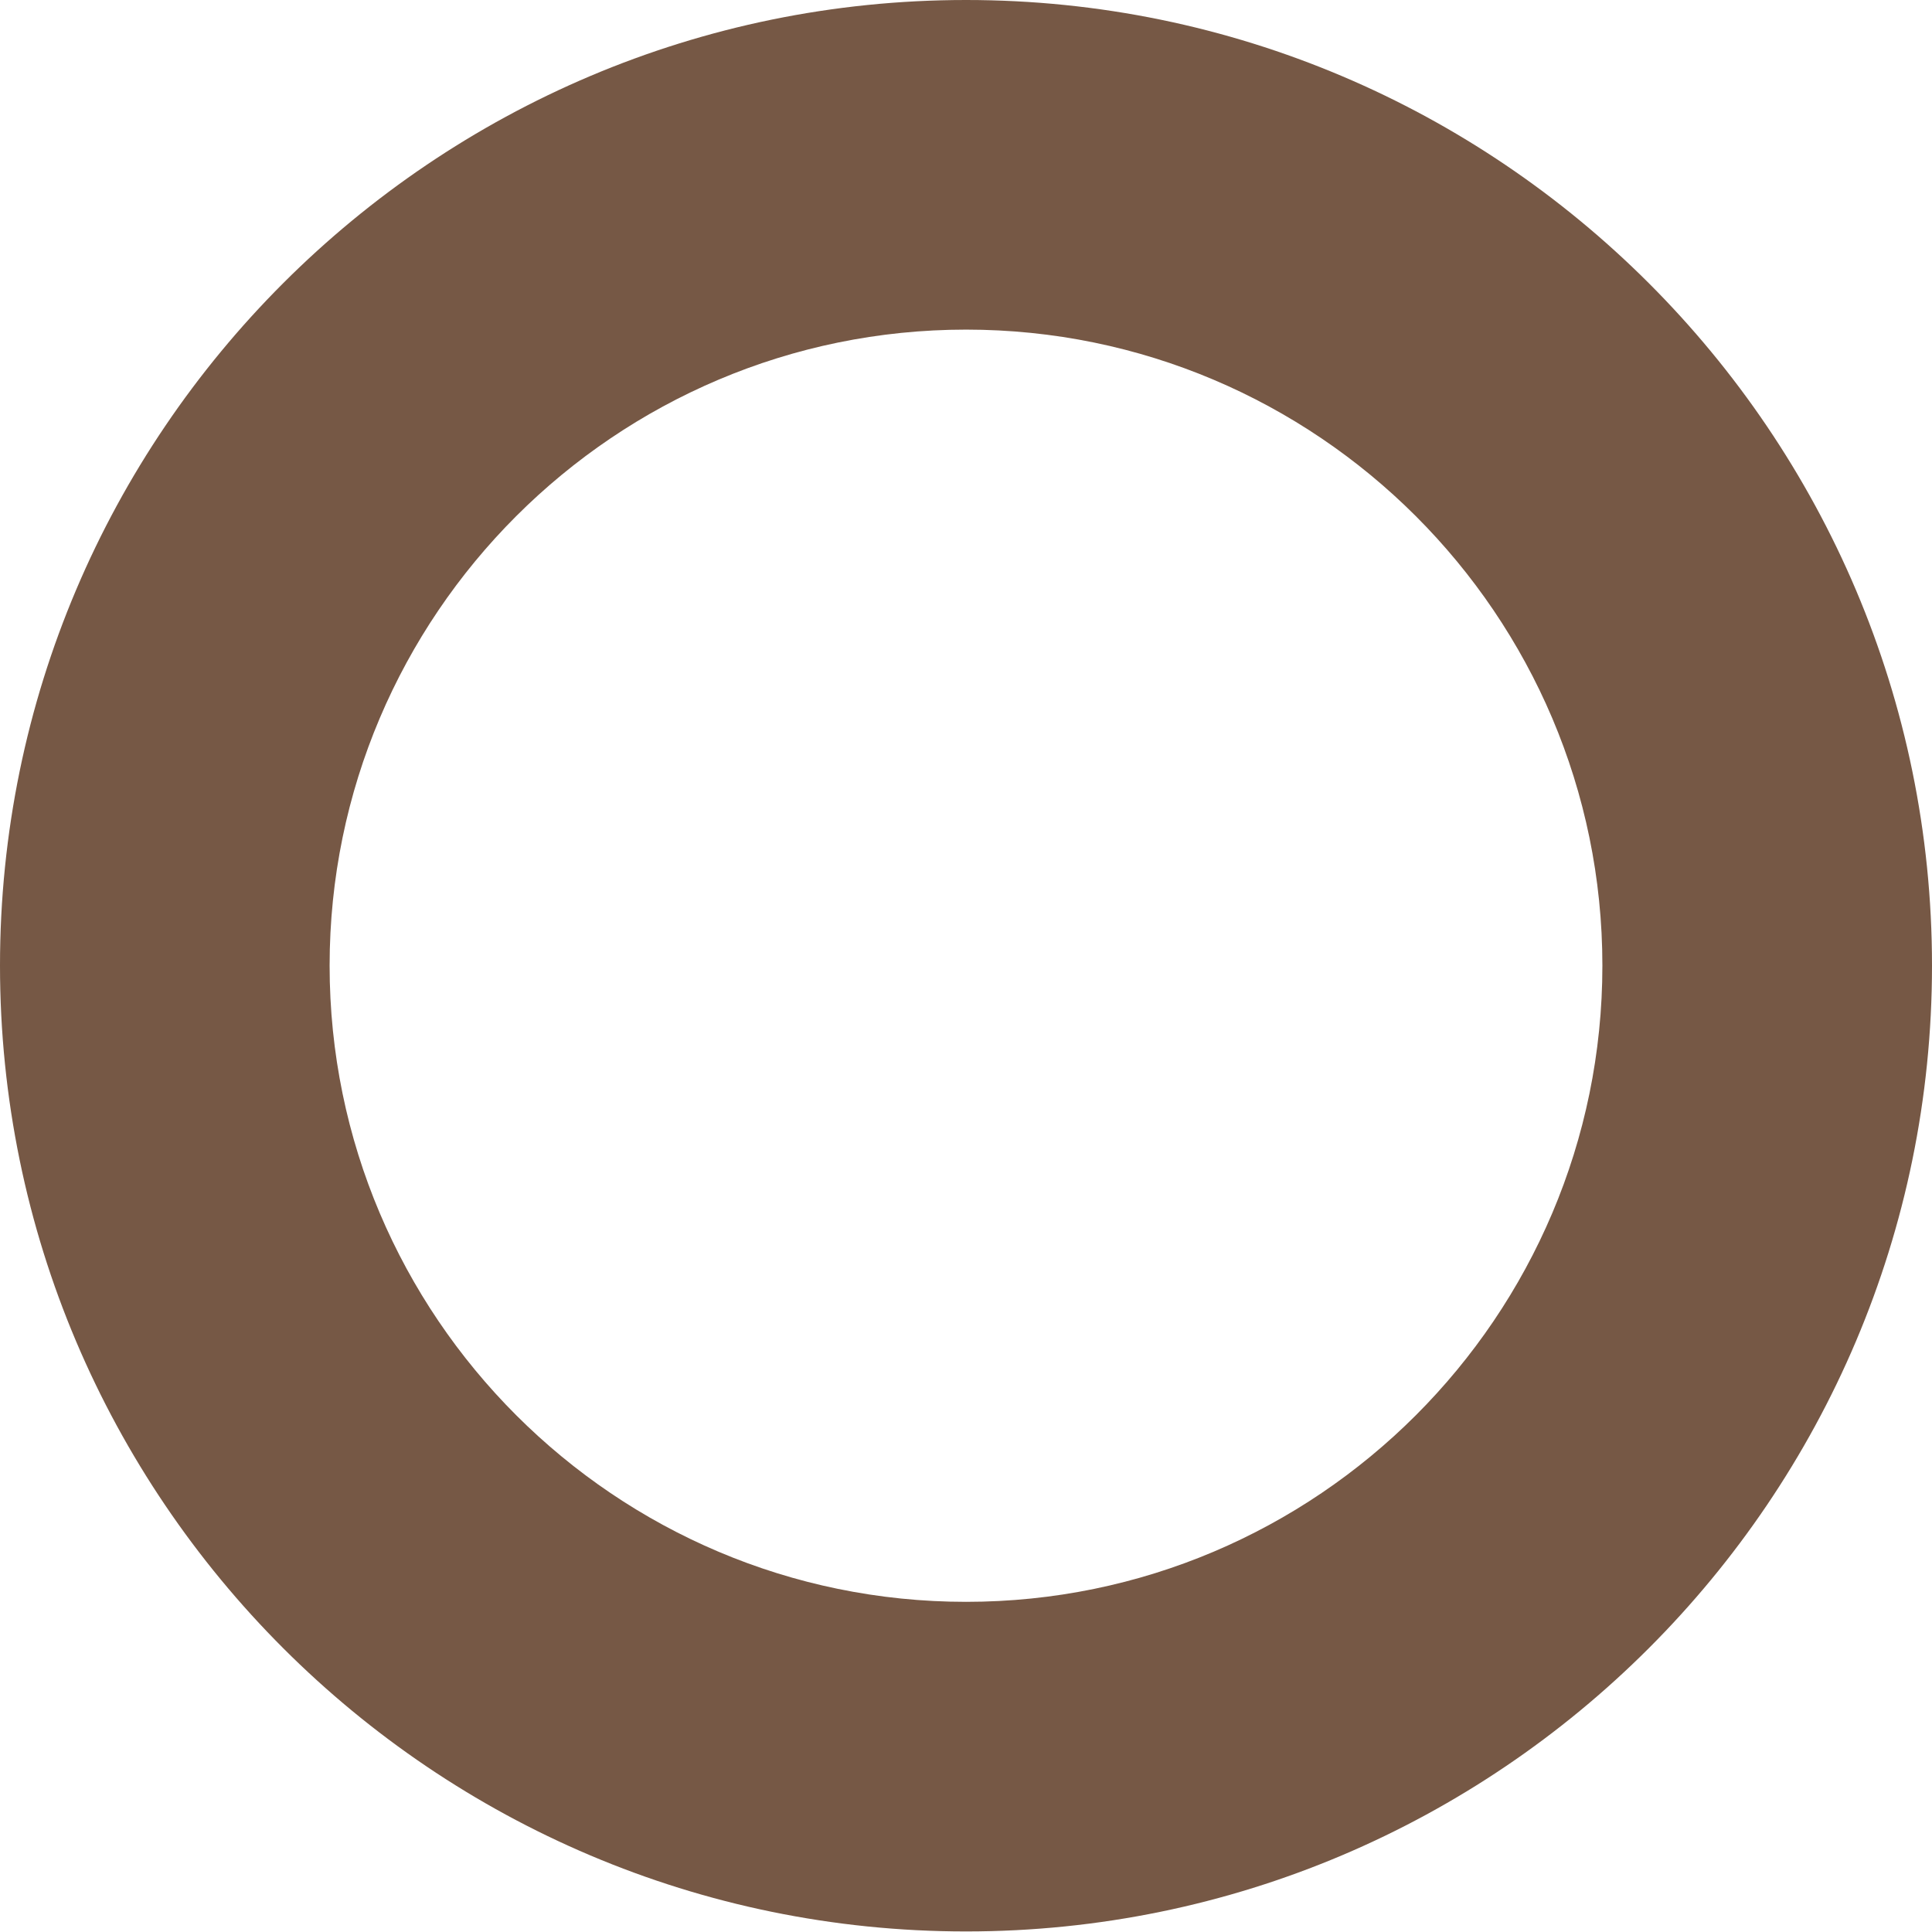 <?xml version="1.0" encoding="UTF-8"?> <svg xmlns="http://www.w3.org/2000/svg" width="28" height="28" viewBox="0 0 28 28" fill="none"> <path d="M14.001 0C6.28 0 0 6.277 0 13.994C0 21.714 6.281 27.992 14.001 27.992C21.72 27.992 28 21.714 28 13.994C28 6.277 21.72 0 14.001 0ZM14.001 23.215C8.915 23.215 4.777 19.078 4.777 13.994C4.777 8.912 8.915 4.777 14.001 4.777C19.085 4.777 23.223 8.912 23.223 13.994C23.223 19.08 19.086 23.215 14.001 23.215Z" fill="#765845"></path> </svg> 